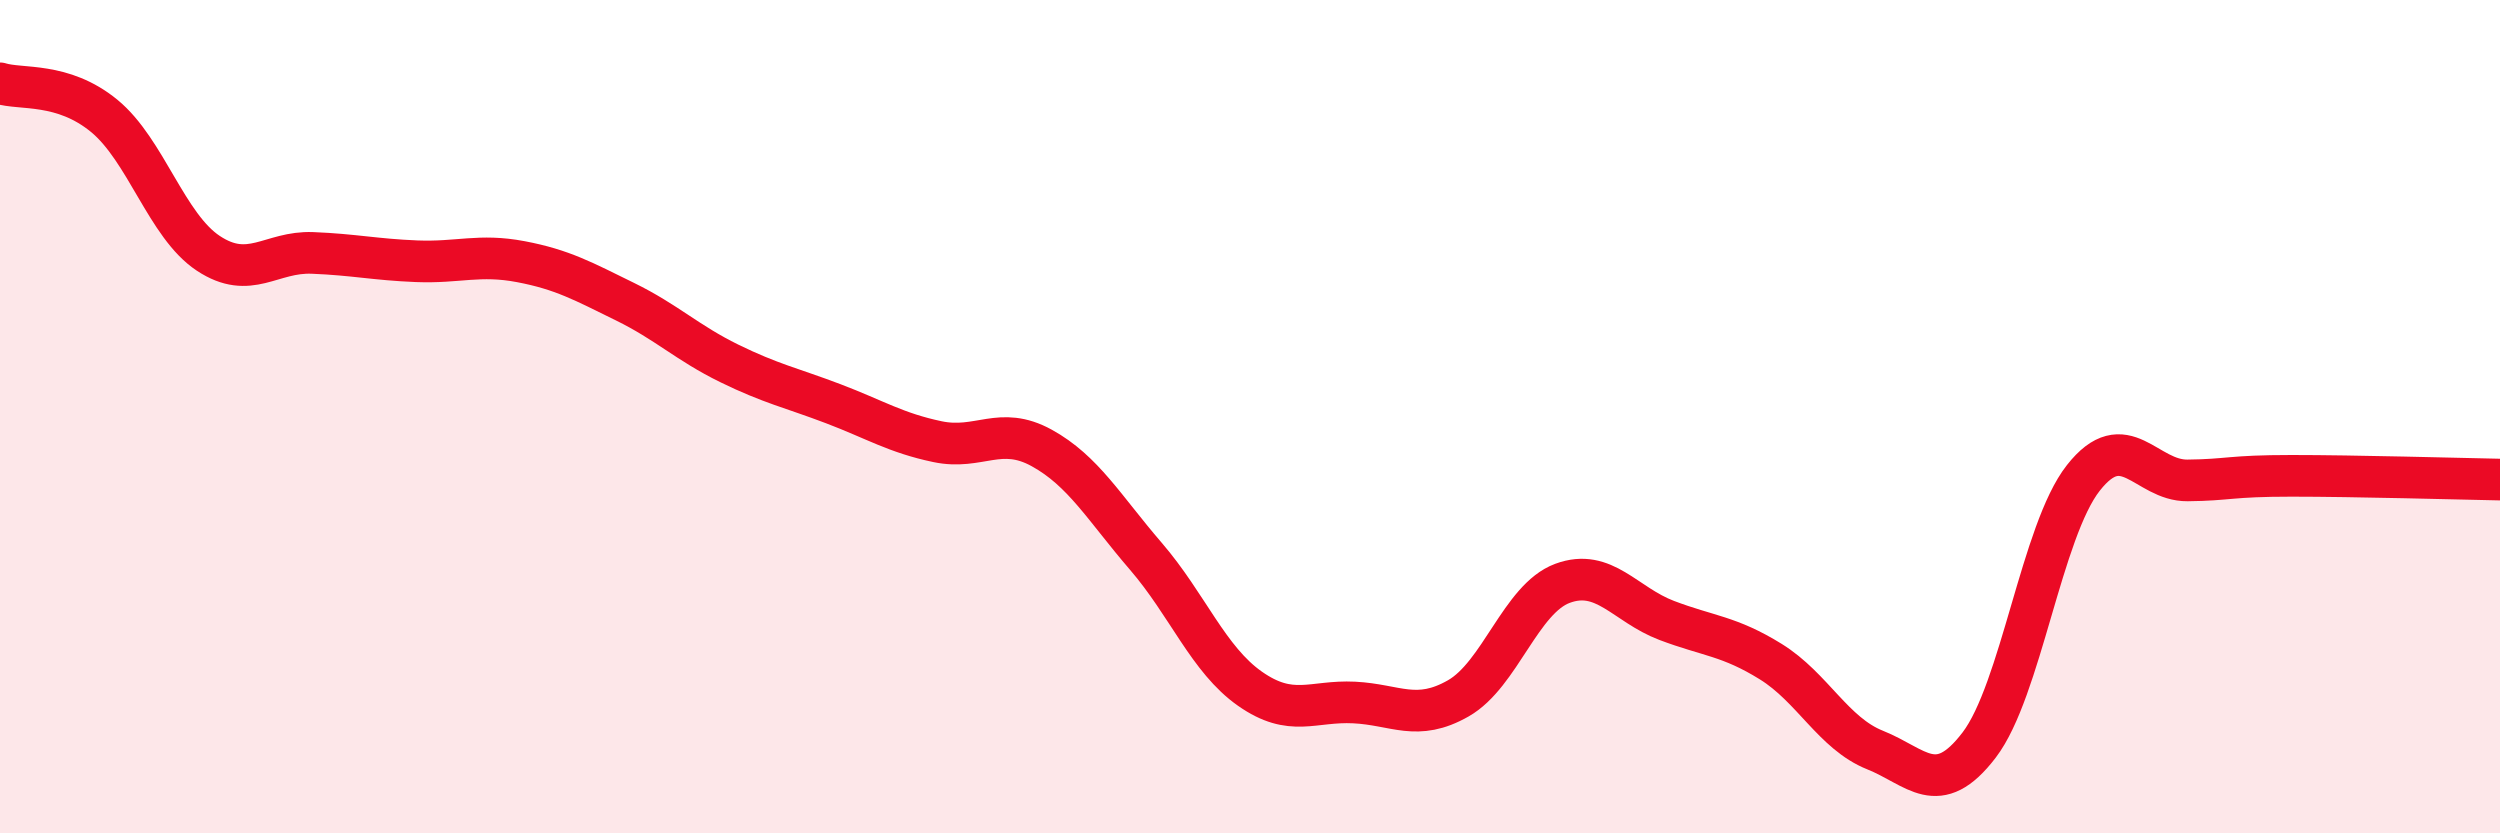 
    <svg width="60" height="20" viewBox="0 0 60 20" xmlns="http://www.w3.org/2000/svg">
      <path
        d="M 0,2 C 0.5,2.16 1.5,1.96 2.5,2.78 C 3.5,3.6 4,5.42 5,6.08 C 6,6.74 6.5,6.03 7.5,6.07 C 8.5,6.11 9,6.23 10,6.27 C 11,6.31 11.5,6.09 12.5,6.28 C 13.5,6.47 14,6.75 15,7.24 C 16,7.73 16.5,8.23 17.5,8.72 C 18.5,9.21 19,9.31 20,9.69 C 21,10.07 21.5,10.39 22.5,10.6 C 23.5,10.81 24,10.2 25,10.75 C 26,11.3 26.5,12.19 27.5,13.35 C 28.5,14.51 29,15.83 30,16.53 C 31,17.23 31.5,16.81 32.5,16.86 C 33.5,16.91 34,17.33 35,16.76 C 36,16.19 36.5,14.37 37.5,14 C 38.5,13.63 39,14.51 40,14.89 C 41,15.27 41.5,15.26 42.5,15.88 C 43.5,16.5 44,17.6 45,18 C 46,18.4 46.5,19.19 47.5,17.88 C 48.5,16.57 49,12.74 50,11.47 C 51,10.2 51.5,11.54 52.5,11.53 C 53.5,11.52 53.5,11.42 55,11.42 C 56.5,11.42 59,11.49 60,11.51L60 20L0 20Z"
        fill="#EB0A25"
        opacity="0.1"
        stroke-linecap="round"
        stroke-linejoin="round"
      />
      <path
        d="M 0,2 C 0.5,2.16 1.5,1.96 2.5,2.78 C 3.5,3.6 4,5.42 5,6.08 C 6,6.74 6.5,6.03 7.5,6.07 C 8.5,6.11 9,6.23 10,6.27 C 11,6.31 11.5,6.09 12.5,6.28 C 13.5,6.47 14,6.75 15,7.24 C 16,7.73 16.5,8.23 17.5,8.72 C 18.5,9.21 19,9.31 20,9.69 C 21,10.07 21.5,10.39 22.5,10.6 C 23.5,10.81 24,10.2 25,10.75 C 26,11.3 26.5,12.19 27.5,13.35 C 28.5,14.51 29,15.83 30,16.53 C 31,17.23 31.5,16.81 32.5,16.86 C 33.5,16.91 34,17.33 35,16.76 C 36,16.19 36.5,14.37 37.5,14 C 38.5,13.63 39,14.51 40,14.89 C 41,15.27 41.5,15.26 42.5,15.88 C 43.5,16.5 44,17.6 45,18 C 46,18.4 46.5,19.19 47.5,17.88 C 48.5,16.57 49,12.74 50,11.47 C 51,10.2 51.5,11.54 52.5,11.53 C 53.5,11.52 53.5,11.42 55,11.42 C 56.5,11.42 59,11.49 60,11.51"
        stroke="#EB0A25"
        stroke-width="1"
        fill="none"
        stroke-linecap="round"
        stroke-linejoin="round"
      />
    </svg>
  